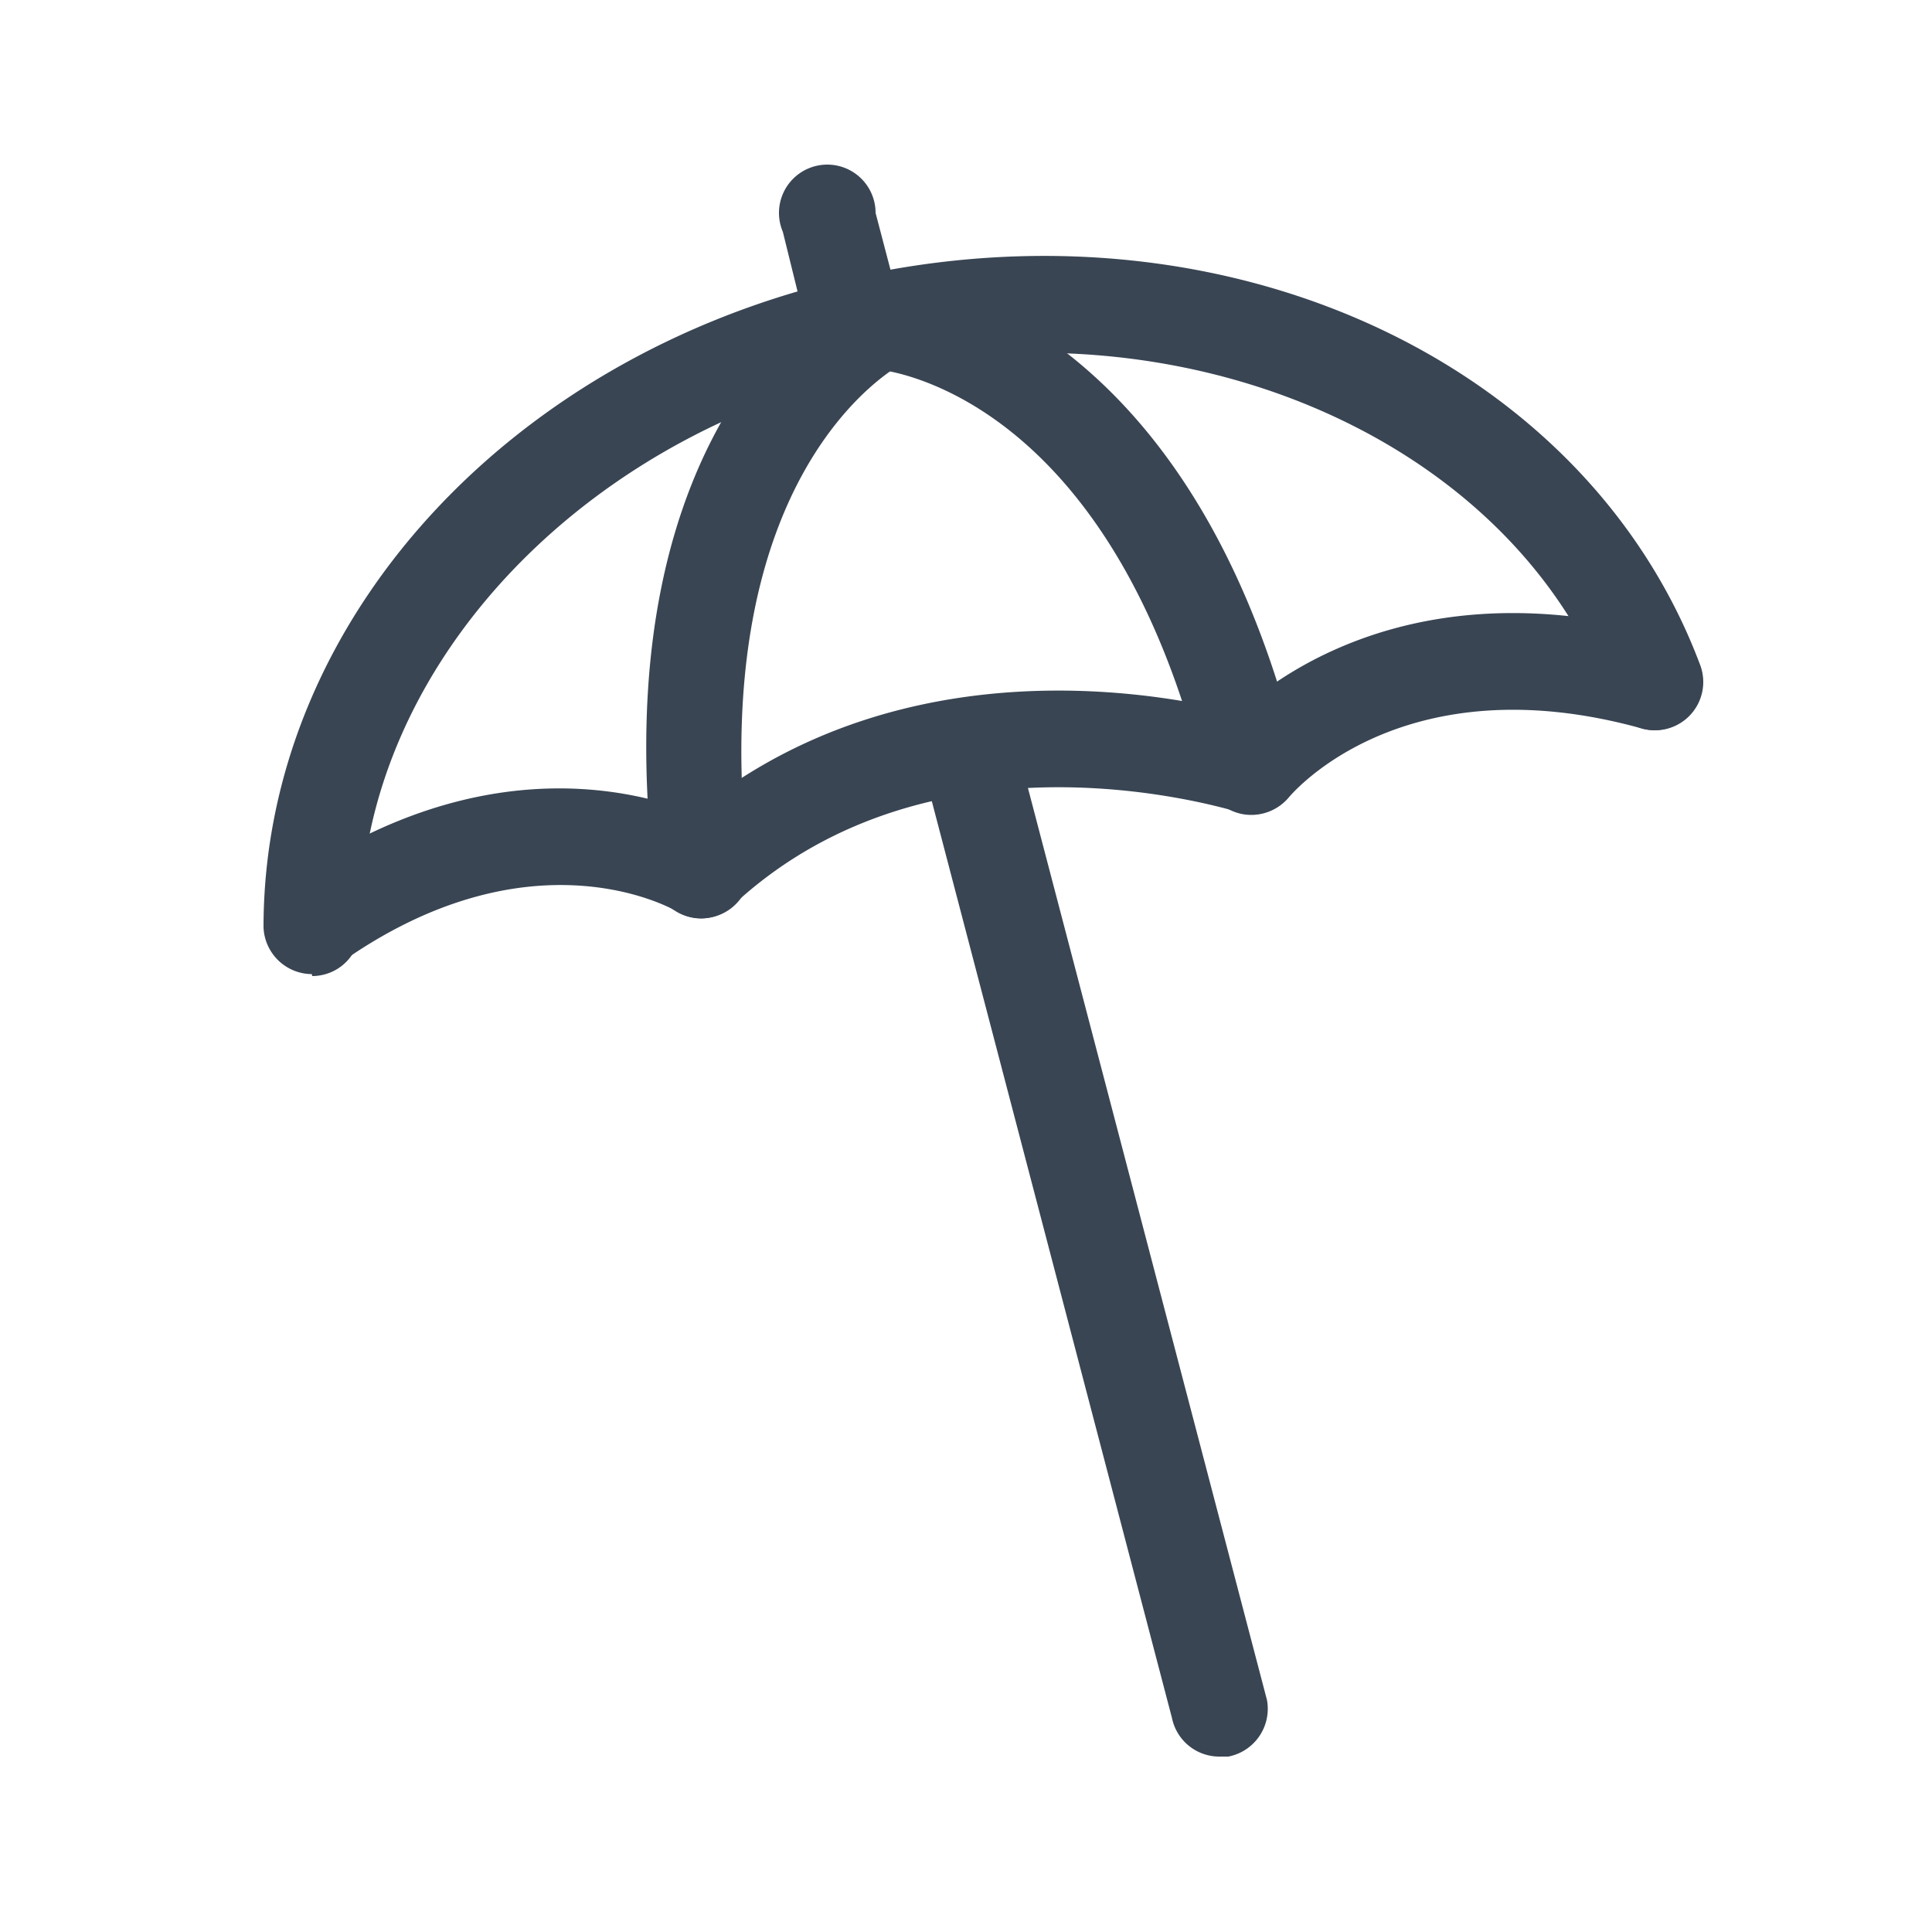 <svg id="Calque_1" data-name="Calque 1" xmlns="http://www.w3.org/2000/svg" viewBox="0 0 50 50"><defs><style>.cls-1{fill:#394553;}</style></defs><path class="cls-1" d="M8.07,25.21A1.26,1.26,0,0,1,6.82,24c0-8.14,6.76-15.28,16.11-17S41.14,9.58,44,17.21a1.25,1.25,0,0,1-2.34.88C39.26,11.7,31.41,8,23.38,9.44S9.31,17.14,9.32,24a1.24,1.24,0,0,1-1.24,1.26Z"/><path class="cls-1" d="M8.09,25.15a1.25,1.25,0,0,1-.73-2.27c6.3-4.46,11.24-1.56,11.45-1.43a1.24,1.24,0,0,1,.42,1.71,1.25,1.25,0,0,1-1.71.43c-.18-.11-3.82-2.13-8.71,1.33A1.28,1.28,0,0,1,8.09,25.15Z"/><path class="cls-1" d="M32.39,21.09a1.23,1.23,0,0,1-.79-.28,1.25,1.25,0,0,1-.18-1.75c.15-.2,3.95-4.77,11.73-2.62a1.25,1.25,0,0,1-.67,2.41c-6.14-1.7-9,1.64-9.12,1.78A1.27,1.27,0,0,1,32.39,21.09Z"/><path class="cls-1" d="M18.14,23.77a1.26,1.26,0,0,1-.92-.41,1.25,1.25,0,0,1,.08-1.76c6.38-5.89,15.12-3.07,15.49-2.94A1.25,1.25,0,0,1,32,21h0c-.08,0-7.73-2.47-13,2.4A1.21,1.21,0,0,1,18.14,23.77Z"/><path class="cls-1" d="M18.16,23.69a1.25,1.25,0,0,1-1.24-1.11c-1.38-11.93,5-15.26,5.31-15.4a1.25,1.25,0,0,1,1.12,2.23c-.23.13-5.11,2.84-4,12.88a1.25,1.25,0,0,1-1.1,1.39Z"/><path class="cls-1" d="M32.34,21A1.25,1.25,0,0,1,31.13,20C28.68,10.23,23,9.59,22.71,9.56a1.24,1.24,0,0,1-1.13-1.34A1.23,1.23,0,0,1,22.9,7.07c.32,0,7.75.69,10.66,12.37A1.25,1.25,0,0,1,32.65,21,1.15,1.15,0,0,1,32.34,21Z"/><path class="cls-1" d="M23.42,8.41h0l-.76-2.9A1.25,1.25,0,1,0,20.26,6L21,9A5,5,0,0,1,23.42,8.41Z"/><path class="cls-1" d="M26.5,20a5,5,0,0,1-2.42.6l6.25,23.86a1.25,1.25,0,0,0,1.23,1l.23,0a1.26,1.26,0,0,0,1-1.46Z"/></svg>